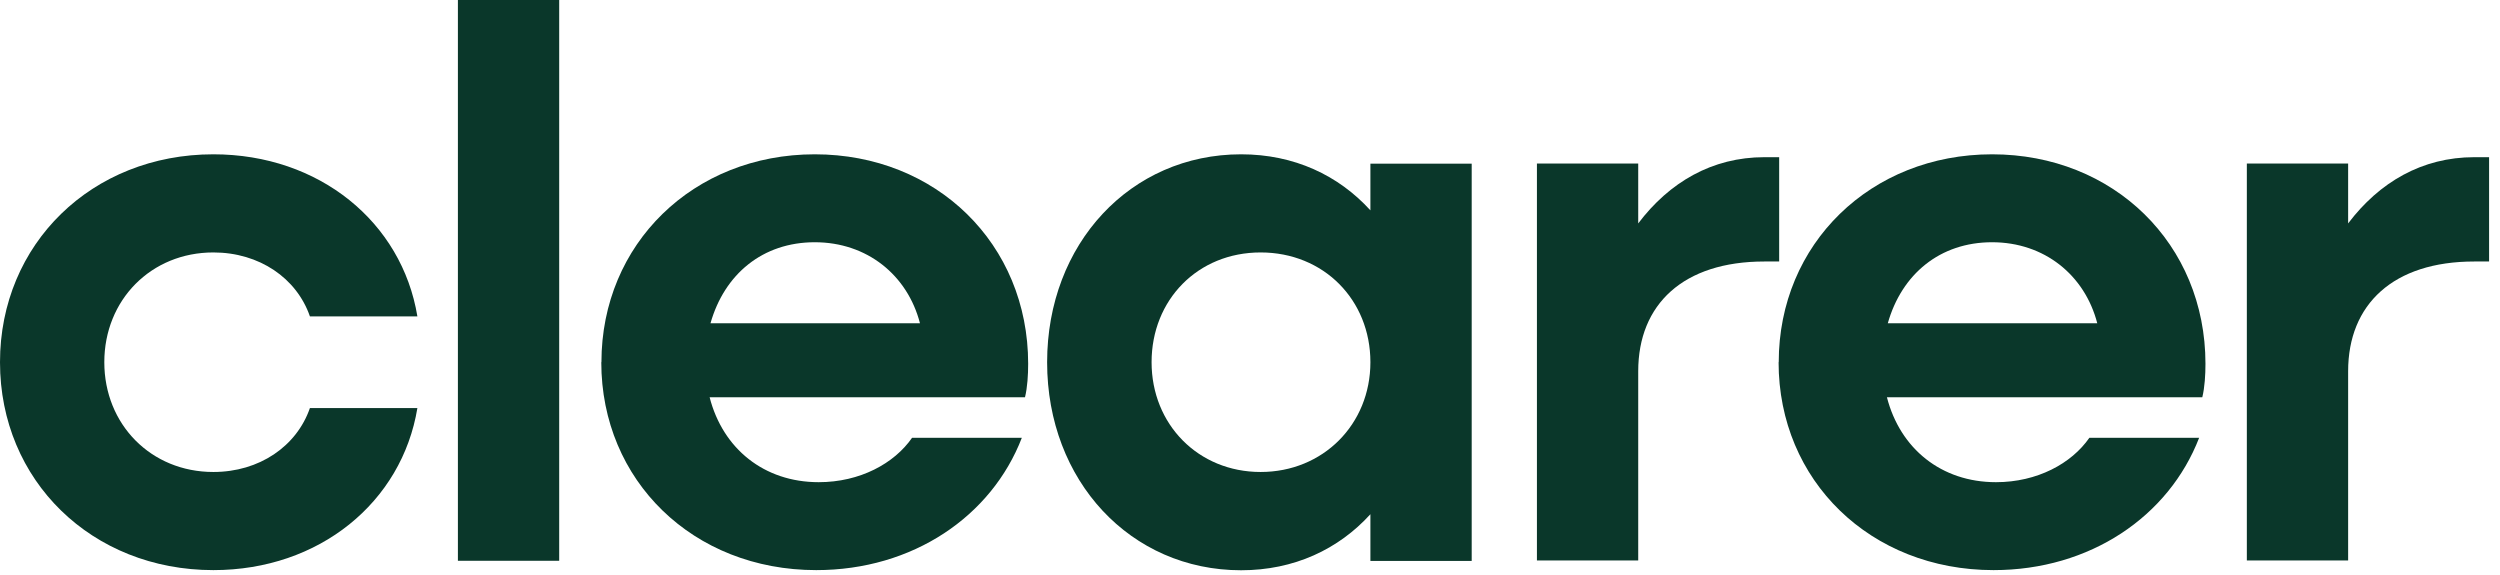 <svg width="174" height="40" viewBox="0 0 174 40" fill="none" xmlns="http://www.w3.org/2000/svg">
<path d="M0 25.21C0 16.97 6.4 10.74 14.85 10.74C22.22 10.74 27.97 15.46 29.05 22.02H21.57C20.65 19.36 18.05 17.57 14.85 17.57C10.51 17.57 7.26 20.88 7.26 25.21C7.26 29.54 10.51 32.85 14.85 32.85C18.05 32.85 20.65 31.06 21.57 28.4H29.05C27.97 34.96 22.22 39.68 14.85 39.68C6.39 39.68 0 33.45 0 25.21Z" fill="#0A372A"/>
<path d="M31.87 0H38.92V39.03H31.87V0Z" fill="#0A372A"/>
<path d="M41.86 25.21C41.86 16.97 48.26 10.74 56.71 10.74C65.16 10.74 71.56 16.97 71.56 25.32C71.56 26.08 71.51 26.95 71.34 27.65H49.39C50.31 31.23 53.18 33.56 56.98 33.56C59.85 33.56 62.24 32.26 63.48 30.47H71.12C69.01 35.94 63.53 39.68 56.81 39.68C48.24 39.68 41.85 33.45 41.85 25.21H41.86ZM49.45 22.5H64.03C63.16 19.14 60.34 16.86 56.71 16.86C53.08 16.86 50.42 19.08 49.45 22.5Z" fill="#0A372A"/>
<path d="M72.88 25.21C72.88 16.97 78.68 10.74 86.38 10.74C90.07 10.74 93.16 12.2 95.38 14.64V11.39H102.43V39.04H95.38V35.79C93.16 38.23 90.07 39.69 86.38 39.69C78.68 39.69 72.88 33.46 72.88 25.22V25.21ZM95.38 25.21C95.38 20.87 92.13 17.57 87.74 17.57C83.35 17.57 80.15 20.88 80.15 25.21C80.15 29.54 83.4 32.85 87.74 32.85C92.08 32.85 95.38 29.54 95.38 25.21Z" fill="#0A372A"/>
<path d="M106.97 11.38H114.02V15.55C116.19 12.68 119.17 10.94 122.8 10.94H123.83V18.2H122.8C117.16 18.2 114.02 21.18 114.02 25.84V39.01H106.97V11.36V11.38Z" fill="#0A372A"/>
<path d="M123.8 25.21C123.8 16.97 130.2 10.74 138.65 10.74C147.1 10.74 153.5 16.97 153.5 25.32C153.5 26.08 153.45 26.95 153.28 27.65H131.33C132.25 31.23 135.12 33.56 138.92 33.56C141.79 33.56 144.18 32.26 145.42 30.47H153.06C150.95 35.94 145.47 39.68 138.75 39.68C130.18 39.68 123.79 33.45 123.79 25.21H123.8ZM131.39 22.5H145.97C145.1 19.14 142.28 16.86 138.65 16.86C135.02 16.86 132.36 19.08 131.39 22.5Z" fill="#0A372A"/>
<path d="M156.38 11.38H163.43V15.55C165.6 12.68 168.58 10.94 172.21 10.94H173.24V18.2H172.21C166.57 18.2 163.43 21.18 163.43 25.84V39.01H156.38V11.36V11.38Z" fill="#0A372A"/>
</svg>
